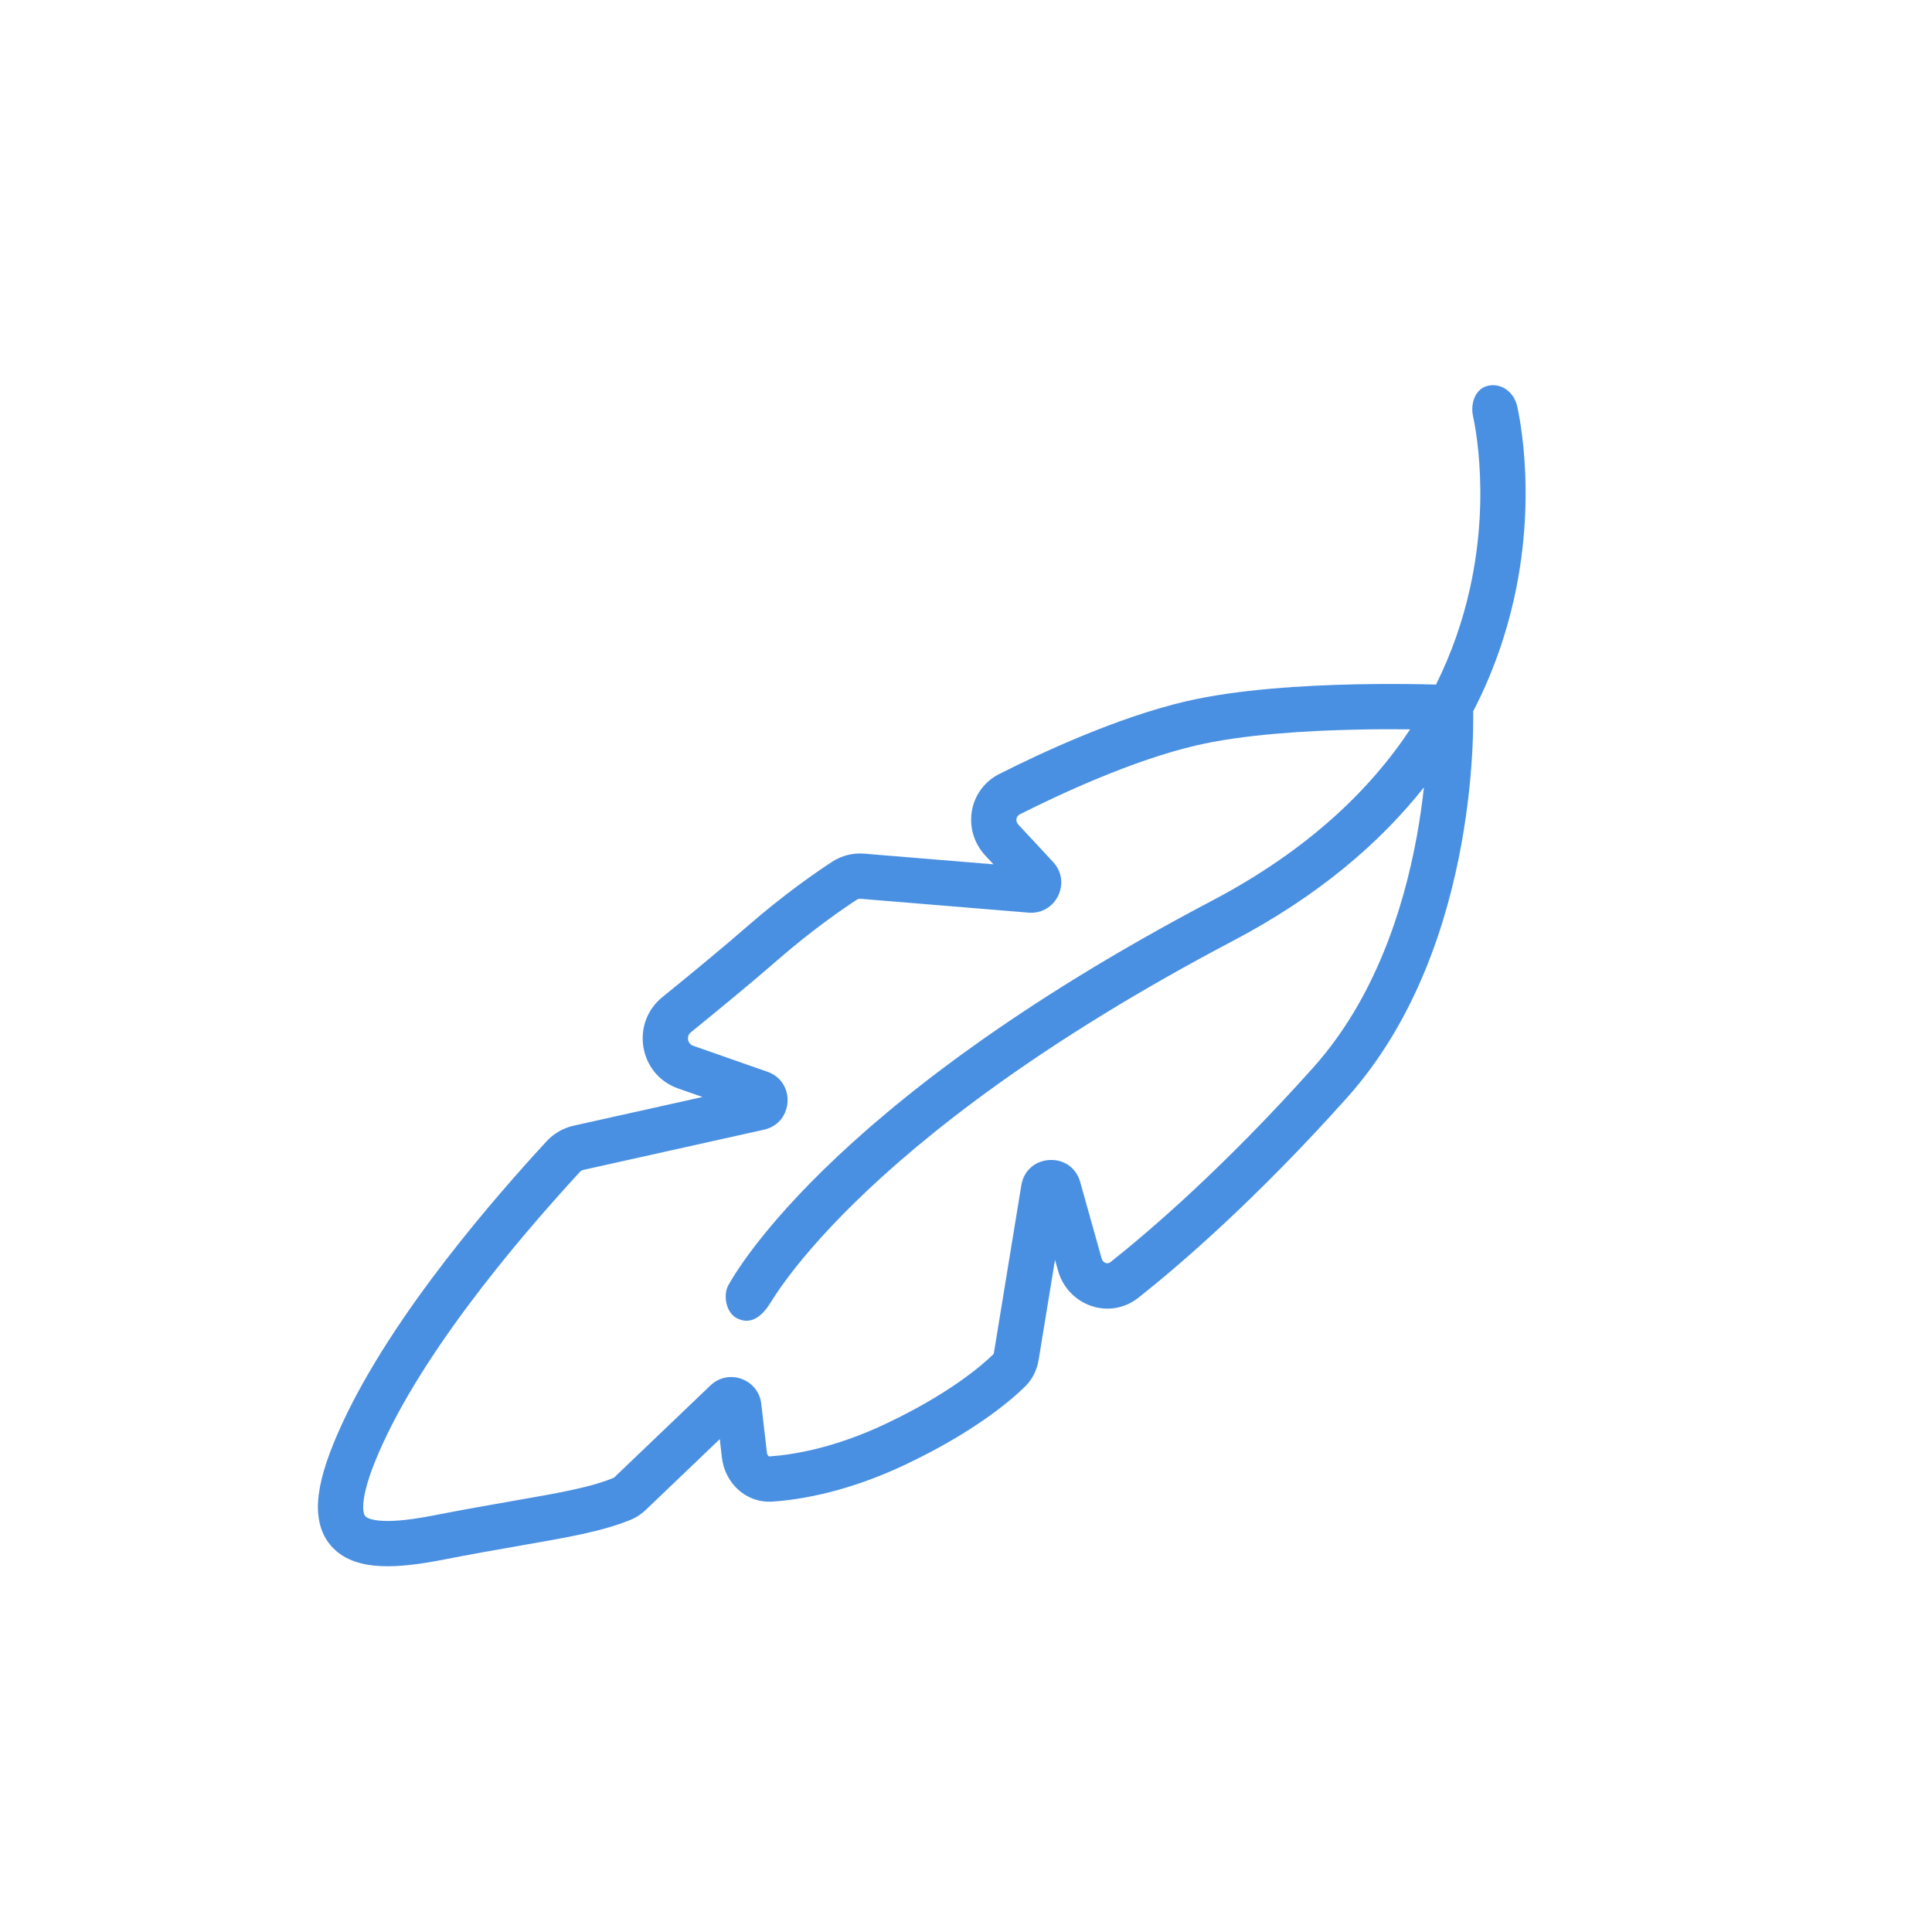 <?xml version="1.0" encoding="UTF-8"?>
<svg xmlns="http://www.w3.org/2000/svg" width="128" height="128" viewBox="0 0 128 128" fill="none">
  <path fill-rule="evenodd" clip-rule="evenodd" d="M100.67 27.695C100.613 27.366 100.561 27.107 100.521 26.926C100.325 26.027 99.527 25.372 98.623 25.548C97.718 25.724 97.414 26.759 97.59 27.566C97.621 27.707 97.665 27.924 97.715 28.209C97.814 28.779 97.933 29.62 98.007 30.672C98.154 32.779 98.118 35.716 97.38 39.019C96.933 41.02 96.228 43.166 95.139 45.354C94.91 45.347 94.647 45.341 94.353 45.335C93.235 45.314 91.676 45.301 89.909 45.336C86.405 45.407 81.97 45.669 78.543 46.472C74.007 47.535 68.999 49.868 66.212 51.275C64.126 52.327 63.742 55.03 65.275 56.679L65.818 57.263L57.27 56.558C56.537 56.498 55.782 56.668 55.133 57.092C54.134 57.745 51.958 59.239 49.514 61.369C47.848 62.821 45.633 64.643 43.882 66.063C41.754 67.789 42.325 71.203 44.928 72.114L46.541 72.679L38.015 74.577C37.326 74.731 36.696 75.087 36.209 75.615C33.009 79.092 26.043 86.98 22.639 94.384C21.817 96.172 21.291 97.701 21.122 98.981C20.954 100.261 21.117 101.543 22.008 102.5C22.864 103.421 24.092 103.707 25.245 103.759C26.425 103.813 27.82 103.635 29.341 103.338C31.291 102.956 32.947 102.667 34.414 102.412L34.414 102.411C35.251 102.266 36.027 102.13 36.76 101.995C38.725 101.632 40.368 101.27 41.764 100.699C42.172 100.533 42.517 100.291 42.798 100.022L47.687 95.347L47.83 96.581C48.014 98.176 49.346 99.608 51.197 99.483C53.047 99.358 56.147 98.845 59.941 97.054C64.524 94.889 66.964 92.795 67.919 91.857C68.439 91.346 68.713 90.707 68.813 90.093L69.897 83.468L70.099 84.187C70.74 86.472 73.484 87.515 75.443 85.963C78.204 83.774 83.219 79.457 89.25 72.719C93.813 67.62 95.876 61.102 96.814 55.968C97.287 53.385 97.481 51.114 97.558 49.486C97.597 48.67 97.606 48.014 97.605 47.557C97.605 47.386 97.603 47.242 97.601 47.129C98.925 44.573 99.779 42.042 100.308 39.672C101.122 36.027 101.163 32.791 100.999 30.462C100.918 29.297 100.785 28.354 100.67 27.695ZM93.425 48.321C90.763 52.34 86.639 56.337 80.301 59.673C67.33 66.498 59.334 72.831 54.558 77.502C52.17 79.837 50.59 81.755 49.596 83.109C49.099 83.786 48.749 84.321 48.519 84.697C48.404 84.885 48.319 85.032 48.26 85.138C47.889 85.805 48.097 86.973 48.824 87.339C49.847 87.856 50.59 87.059 51.077 86.265C51.264 85.96 51.567 85.494 52.014 84.884C52.909 83.665 54.382 81.87 56.655 79.647C61.201 75.2 68.955 69.033 81.698 62.328C87.38 59.338 91.448 55.816 94.339 52.165C94.23 53.162 94.077 54.261 93.863 55.428C92.972 60.306 91.053 66.204 87.014 70.718C81.11 77.316 76.222 81.516 73.579 83.612C73.463 83.703 73.353 83.711 73.251 83.676C73.144 83.64 73.035 83.547 72.987 83.376L71.565 78.309C70.986 76.248 68.011 76.414 67.665 78.526L65.853 89.608C65.84 89.684 65.82 89.713 65.816 89.718C65.095 90.426 62.932 92.323 58.66 94.341C55.244 95.954 52.517 96.386 50.995 96.489C50.969 96.491 50.955 96.487 50.948 96.485C50.943 96.483 50.936 96.48 50.927 96.474C50.922 96.47 50.916 96.466 50.91 96.46C50.874 96.427 50.824 96.355 50.81 96.236L50.436 93.005C50.246 91.364 48.261 90.648 47.067 91.79L40.725 97.854C40.676 97.9 40.643 97.917 40.629 97.922C39.546 98.365 38.174 98.683 36.215 99.045C35.539 99.17 34.787 99.301 33.963 99.445L33.962 99.445C32.468 99.706 30.732 100.009 28.765 100.393C27.32 100.676 26.203 100.8 25.381 100.762C24.531 100.724 24.268 100.526 24.204 100.457C24.174 100.424 23.986 100.21 24.097 99.372C24.207 98.533 24.59 97.324 25.365 95.637C28.547 88.716 35.198 81.144 38.417 77.647C38.48 77.579 38.563 77.529 38.667 77.505L50.615 74.845C52.579 74.408 52.74 71.67 50.841 71.005L45.92 69.283C45.55 69.153 45.452 68.652 45.771 68.393C47.527 66.969 49.777 65.12 51.485 63.631C53.795 61.617 55.852 60.206 56.774 59.603C56.831 59.566 56.915 59.539 57.023 59.548L68.144 60.465C69.964 60.615 71.016 58.447 69.772 57.109L67.471 54.635C67.241 54.387 67.337 54.067 67.563 53.953C70.315 52.565 75.058 50.37 79.227 49.393C82.331 48.666 86.501 48.406 89.969 48.336C91.269 48.309 92.454 48.31 93.425 48.321ZM65.816 89.718C65.816 89.718 65.815 89.718 65.815 89.718C65.815 89.719 65.815 89.718 65.817 89.717C65.816 89.717 65.816 89.718 65.816 89.718Z" fill="#4A90E2"></path>
</svg>

